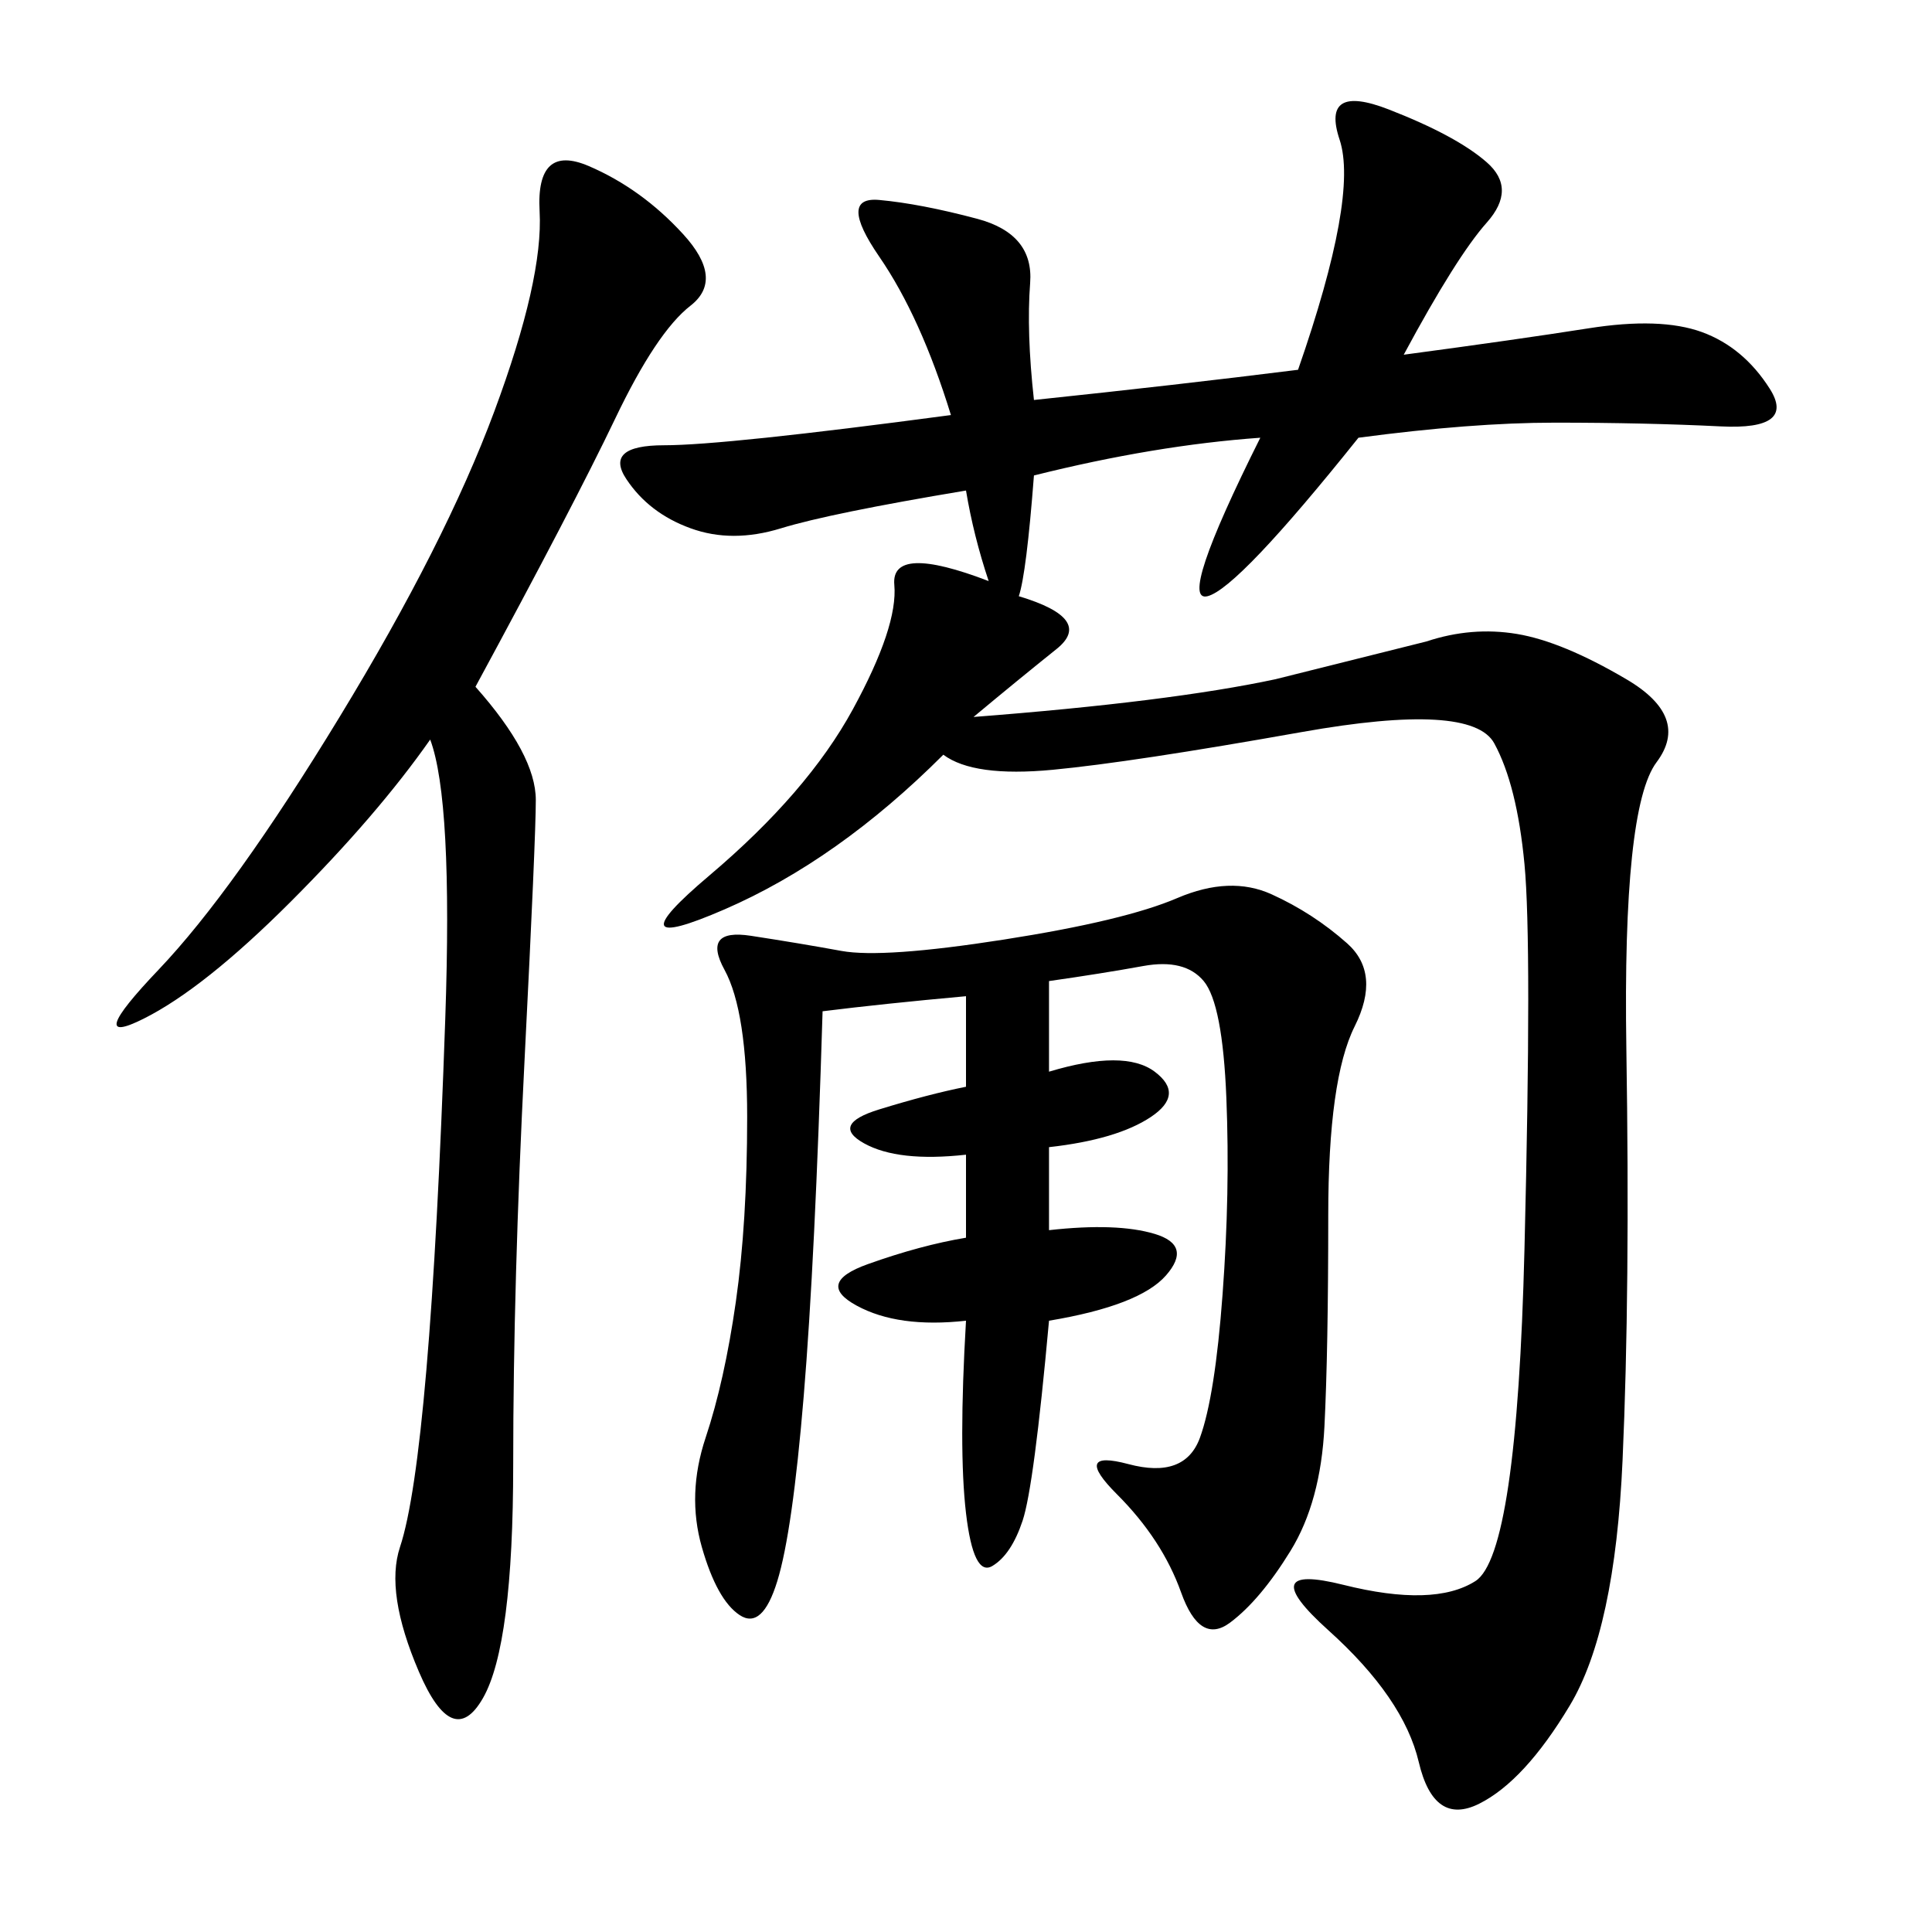 <svg xmlns="http://www.w3.org/2000/svg" xmlns:xlink="http://www.w3.org/1999/xlink" width="300" height="300"><path d="M217.97 55.08Q235.55 52.73 246.68 50.98Q257.81 49.22 264.26 51.56Q270.70 53.91 274.80 60.35Q278.91 66.80 267.19 66.21Q255.47 65.63 241.41 65.63L241.41 65.63Q228.52 65.63 210.94 67.97L210.94 67.97Q192.19 91.41 187.50 92.58Q182.81 93.75 195.70 67.97L195.70 67.97Q179.30 69.14 160.55 73.83L160.55 73.83Q159.38 89.06 158.20 92.58L158.20 92.58Q169.92 96.09 164.06 100.78Q158.20 105.47 151.17 111.33L151.17 111.33Q181.64 108.98 198.05 105.47L198.05 105.47L221.48 99.61Q228.52 97.27 235.55 98.44Q242.58 99.61 252.54 105.47Q262.50 111.33 257.23 118.36Q251.95 125.39 252.54 162.89Q253.13 200.39 251.95 226.76Q250.78 253.13 243.75 264.84Q236.72 276.56 229.69 280.08Q222.66 283.59 220.31 273.63Q217.97 263.67 206.25 253.13Q194.53 242.58 208.59 246.09Q222.66 249.61 229.10 245.51Q235.55 241.41 236.72 193.95Q237.89 146.48 236.72 134.18Q235.55 121.88 232.03 115.43Q228.52 108.98 202.15 113.67Q175.78 118.36 163.48 119.53Q151.17 120.70 146.48 117.19L146.48 117.19Q130.08 133.59 112.50 141.21Q94.92 148.83 110.16 135.94Q125.39 123.05 132.42 110.16Q139.45 97.27 138.87 90.82Q138.28 84.38 153.52 90.23L153.52 90.23Q151.17 83.20 150 76.17L150 76.17Q128.91 79.69 121.29 82.03Q113.67 84.38 107.23 82.03Q100.78 79.69 97.27 74.41Q93.75 69.14 103.13 69.14L103.13 69.14Q112.50 69.14 147.66 64.45L147.66 64.45Q142.97 49.22 136.52 39.84Q130.08 30.47 136.52 31.05Q142.97 31.64 151.76 33.98Q160.55 36.33 159.96 43.95Q159.38 51.56 160.55 62.11L160.55 62.11Q182.81 59.77 201.56 57.42L201.56 57.42Q210.94 30.47 208.01 21.68Q205.08 12.89 215.63 16.99Q226.17 21.09 230.86 25.20Q235.55 29.30 230.86 34.57Q226.17 39.84 217.97 55.08L217.97 55.08ZM162.89 152.34L162.89 166.41Q174.61 162.89 179.30 166.41Q183.98 169.92 178.71 173.44Q173.44 176.95 162.89 178.13L162.89 178.13L162.89 191.02Q173.44 189.84 179.30 191.60Q185.16 193.36 181.05 198.05Q176.95 202.73 162.89 205.08L162.89 205.08Q160.55 230.86 158.79 236.13Q157.03 241.41 154.10 243.16Q151.17 244.92 150 234.96Q148.83 225 150 205.08L150 205.08Q139.45 206.25 133.01 202.73Q126.56 199.22 134.77 196.29Q142.97 193.36 150 192.19L150 192.19L150 179.30Q139.45 180.47 134.18 177.54Q128.91 174.61 136.52 172.27Q144.14 169.92 150 168.75L150 168.75L150 154.69Q137.11 155.86 127.73 157.03L127.73 157.03Q126.56 195.70 124.80 216.80Q123.05 237.89 120.70 245.51Q118.36 253.13 114.84 250.78Q111.33 248.44 108.98 240.23Q106.64 232.03 109.57 223.24Q112.50 214.45 114.26 202.15Q116.02 189.84 116.02 173.44L116.02 173.44Q116.02 157.03 112.50 150.59Q108.98 144.14 116.60 145.31Q124.22 146.48 130.66 147.66Q137.11 148.83 155.86 145.90Q174.61 142.97 182.81 139.45Q191.02 135.94 197.46 138.87Q203.91 141.80 209.18 146.48Q214.45 151.17 210.35 159.38Q206.25 167.58 206.25 188.67L206.25 188.67Q206.25 209.77 205.66 221.48Q205.08 233.20 200.39 240.82Q195.70 248.44 191.02 251.95Q186.33 255.47 183.40 247.27Q180.47 239.06 173.44 232.03Q166.41 225 175.20 227.34Q183.98 229.69 186.33 223.24Q188.67 216.80 189.84 200.98Q191.02 185.16 190.43 170.51Q189.84 155.86 186.91 152.34Q183.98 148.83 177.54 150Q171.09 151.17 162.89 152.34L162.89 152.34ZM73.83 106.64Q83.20 117.19 83.20 124.22L83.20 124.22Q83.20 130.08 81.45 164.65Q79.69 199.22 79.69 227.34L79.69 227.34Q79.69 255.47 75 263.67Q70.31 271.88 65.04 259.57Q59.77 247.27 62.11 240.23Q64.45 233.20 66.21 212.70Q67.97 192.19 69.14 158.20Q70.31 124.22 66.80 114.84L66.80 114.84Q58.59 126.56 45.12 140.04Q31.64 153.52 22.27 158.20Q12.89 162.89 24.61 150.59Q36.33 138.28 52.73 111.33Q69.14 84.38 76.76 63.87Q84.38 43.36 83.79 32.81Q83.20 22.27 91.41 25.78Q99.61 29.30 106.05 36.33Q112.50 43.36 107.23 47.46Q101.95 51.56 95.51 65.04Q89.06 78.52 73.83 106.64L73.83 106.64Z"/></svg>
